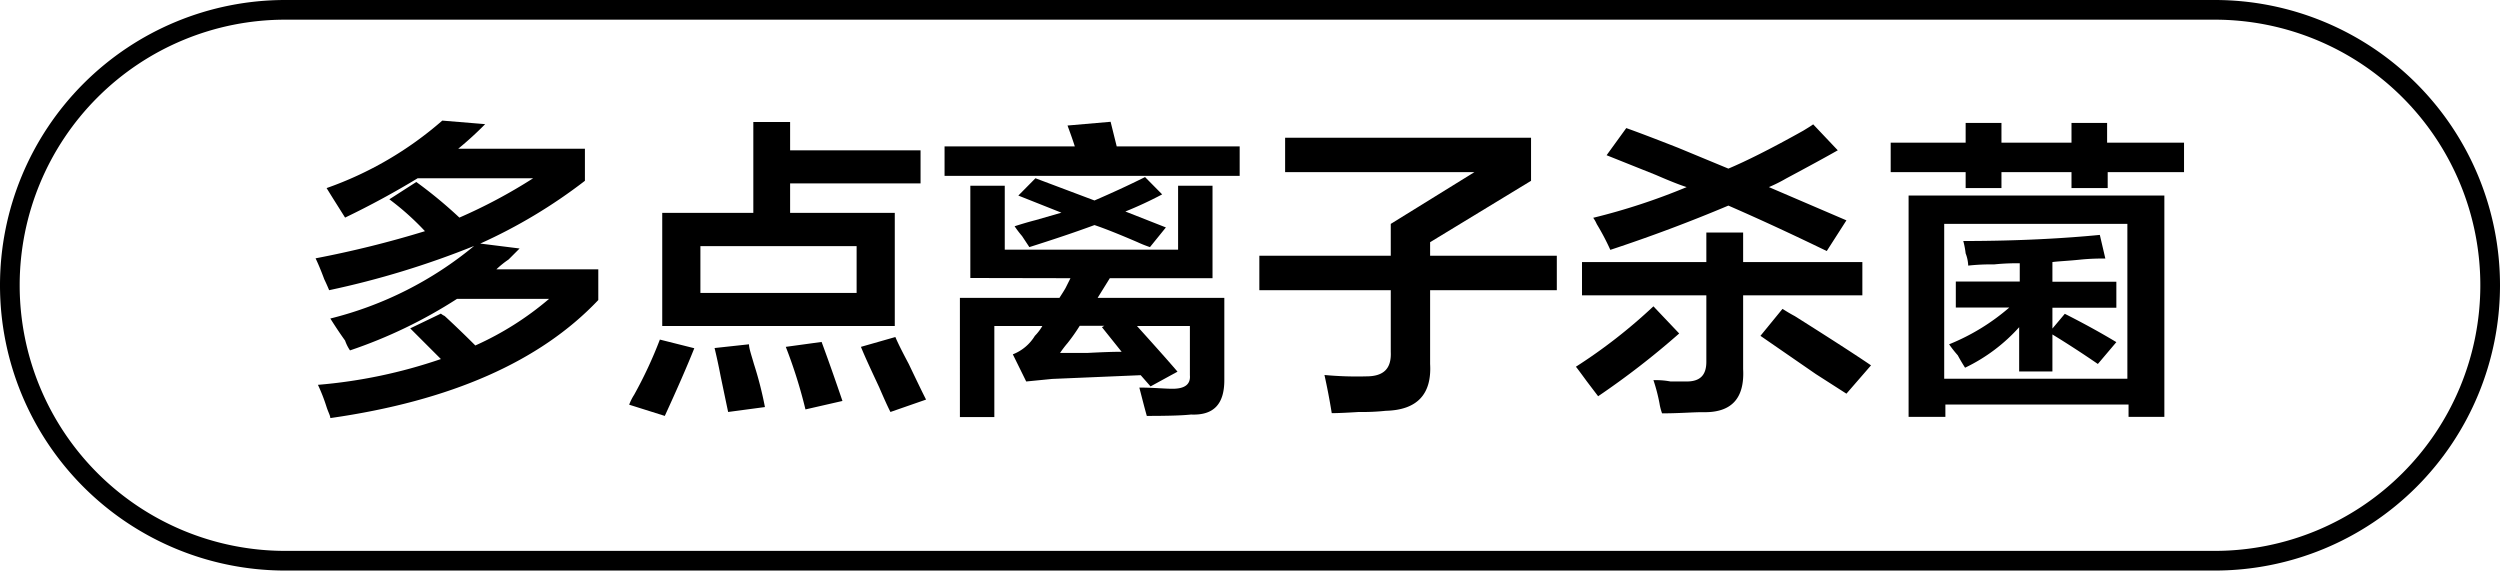 <svg id="图层_1" data-name="图层 1" xmlns="http://www.w3.org/2000/svg" width="127.07" height="29" viewBox="0 0 127.07 29">
  <g>
    <path d="M388.78,373.67a2.1,2.1,0,0,1-.25-.5c-.21-.29-.46-.66-.75-1.12a18.44,18.44,0,0,0,7.31-3.69,44.33,44.33,0,0,1-7.37,2.25c-.05-.12-.13-.31-.25-.56-.17-.46-.32-.81-.44-1.06a52.47,52.47,0,0,0,5.56-1.38,13.5,13.5,0,0,0-1.81-1.62l1.37-.88a22.83,22.83,0,0,1,2.19,1.81,26.76,26.76,0,0,0,3.75-2h-5.87c-1.17.71-2.4,1.38-3.69,2l-.63-1-.31-.5a18,18,0,0,0,5.88-3.43l2.18.18a17.25,17.25,0,0,1-1.37,1.25h6.44v1.63a26.59,26.59,0,0,1-5.32,3.19l2,.25-.56.56a4.63,4.63,0,0,0-.62.5h5.18v1.56q-4.44,4.69-13.62,6c0-.12-.11-.31-.19-.56a9,9,0,0,0-.44-1.13,25.8,25.8,0,0,0,6.25-1.31l-1.56-1.56,1.56-.75a.78.78,0,0,0,.19.12q.75.69,1.56,1.5a15.57,15.57,0,0,0,3.75-2.37h-4.68A24.44,24.44,0,0,1,388.78,373.67Z" transform="translate(-370.99 -355.86)"/>
    <path d="M404.78,377l-1.81-.57a2.53,2.53,0,0,1,.25-.5,21.68,21.68,0,0,0,1.31-2.81l1.75.44C405.9,374.51,405.4,375.65,404.78,377Zm-.13-4.57v-5.75h4.63v-4.62h1.87v1.44h6.63v1.68h-6.63v1.5h5.32v5.75Zm1.94-4.06v2.38h7.94v-2.38ZM408,376.8c-.09-.42-.21-1-.38-1.81-.12-.63-.23-1.11-.31-1.44l1.75-.19c0,.21.12.54.25,1a18.53,18.53,0,0,1,.56,2.19Zm3.93-.13a24.81,24.81,0,0,0-1-3.18l1.82-.25c.37,1,.72,2,1.06,3Zm4.32.13c-.13-.25-.32-.67-.57-1.25-.41-.88-.73-1.56-.93-2.06l1.75-.5c.12.29.35.75.68,1.37.42.88.71,1.48.88,1.81Z" transform="translate(-370.99 -355.86)"/>
    <path d="M419,364.8v-1.5h6.62c-.12-.38-.25-.73-.37-1.06l2.19-.19.31,1.25H434v1.5Zm1.31,5.19V365.3h1.75v3.25h8.81V365.3h1.75V370H427.4l-.62,1h6.44v4.18c0,1.21-.53,1.8-1.69,1.75-.46.05-1.21.07-2.25.07-.13-.46-.25-.94-.38-1.44.71,0,1.27.06,1.69.06.63,0,.92-.23.88-.69v-2.5h-2.69c.83.92,1.52,1.69,2.06,2.32l-1.37.75-.5-.57-4.5.19-1.32.13-.68-1.38a2.27,2.27,0,0,0,1.12-.94,2.41,2.41,0,0,0,.38-.5h-2.44v4.63h-1.75V371h5.06c.08-.13.19-.29.31-.5l.25-.5Zm9.13-1.57a6,6,0,0,1-.63-.25q-1.44-.62-2.19-.87c-1,.37-2.14.75-3.31,1.12l-.37-.56a5.55,5.55,0,0,1-.38-.5c.25-.08.6-.19,1.06-.31l1.32-.38-2.19-.87.87-.88,3,1.13c.88-.38,1.73-.77,2.57-1.19l.87.88a19.56,19.56,0,0,1-1.87.87l2.06.81ZM428,373.74,427,372.49l.12-.07h-1.25a9.16,9.16,0,0,1-.62.88,5.55,5.55,0,0,0-.38.5h1.38C427,373.76,427.57,373.74,428,373.74Z" transform="translate(-370.99 -355.86)"/>
    <path d="M435,370.61v-1.75h6.68v-1.62l4.25-2.63h-9.62v-1.75h12.5v2.19l-5.13,3.12v.69h6.44v1.75h-6.44v3.75c.09,1.54-.66,2.34-2.25,2.38a11.16,11.16,0,0,1-1.37.06q-.94.06-1.38.06c-.12-.75-.25-1.39-.37-1.94a17.74,17.74,0,0,0,2.12.07c.88,0,1.29-.38,1.25-1.25v-3.13Z" transform="translate(-370.99 -355.86)"/>
    <path d="M452.22,376l-.57-.75c-.25-.34-.43-.59-.56-.75a27,27,0,0,0,3.94-3.07l1.31,1.38A41.09,41.09,0,0,1,452.22,376Zm-.82-5.13v-1.69h6.32v-1.5h1.87v1.5h6.06v1.69h-6.06v3.75c.08,1.5-.6,2.23-2.06,2.19-.5,0-1.19.06-2.06.06a2.72,2.72,0,0,1-.13-.5,8.78,8.78,0,0,0-.31-1.19c.21,0,.5,0,.87.07h.82c.7,0,1-.34,1-1v-3.38Zm12.44-2.25c-1.71-.83-3.37-1.6-5-2.31q-2.94,1.24-6,2.25a12.15,12.15,0,0,0-.69-1.31,1.76,1.76,0,0,0-.18-.32,32.22,32.22,0,0,0,4.75-1.56c-.38-.12-.9-.33-1.57-.62l-2.5-1,1-1.38c.59.21,1.46.54,2.63,1l2.56,1.06c.88-.37,2.15-1,3.81-1.93.21-.13.38-.23.5-.32l1.25,1.32c-.58.33-1.46.81-2.62,1.43a7.82,7.82,0,0,1-.88.44l3.94,1.69Zm1,7.25-1.56-1-2.81-1.94,1.12-1.37c.13.08.33.21.63.37q2.68,1.69,3.87,2.5Z" transform="translate(-370.99 -355.86)"/>
    <path d="M476.28,365.42v-.81h-3.56v.81H470.9v-.81h-3.81v-1.5h3.81v-1h1.82v1h3.56v-1h1.81v1H482v1.5h-3.88v.81ZM468,377.05V365.8H481v11.25h-1.82v-.63h-9.31v.63Zm1.81-9.81v7.87h9.31v-7.87Zm7.81,7.12q-1.18-.81-2.31-1.5v1.88h-1.69v-2.25a8.77,8.77,0,0,1-2.75,2.06c-.08-.13-.21-.33-.37-.63a5.82,5.82,0,0,1-.44-.56,10.91,10.91,0,0,0,3.06-1.87H470.4v-1.32h3.25v-.93c-.29,0-.73,0-1.31.06a10.49,10.49,0,0,0-1.31.06,1.9,1.9,0,0,0-.13-.62,4.43,4.43,0,0,0-.12-.63c2.87,0,5.19-.14,6.94-.31L478,369c-.29,0-.73,0-1.31.06s-1.09.08-1.38.12v1h3.25v1.32h-3.25v1.06l.63-.75c.91.46,1.79.94,2.62,1.44Z" transform="translate(-370.99 -355.86)"/>
  </g>
  <path d="M483.56,384.86H385.49a14.5,14.5,0,0,1,0-29h98.07a14.5,14.5,0,1,1,0,29Zm-98.07-28a13.5,13.5,0,0,0,0,27h98.07a13.5,13.5,0,1,0,0-27Z" transform="translate(-370.99 -355.86)"/>
</svg>
